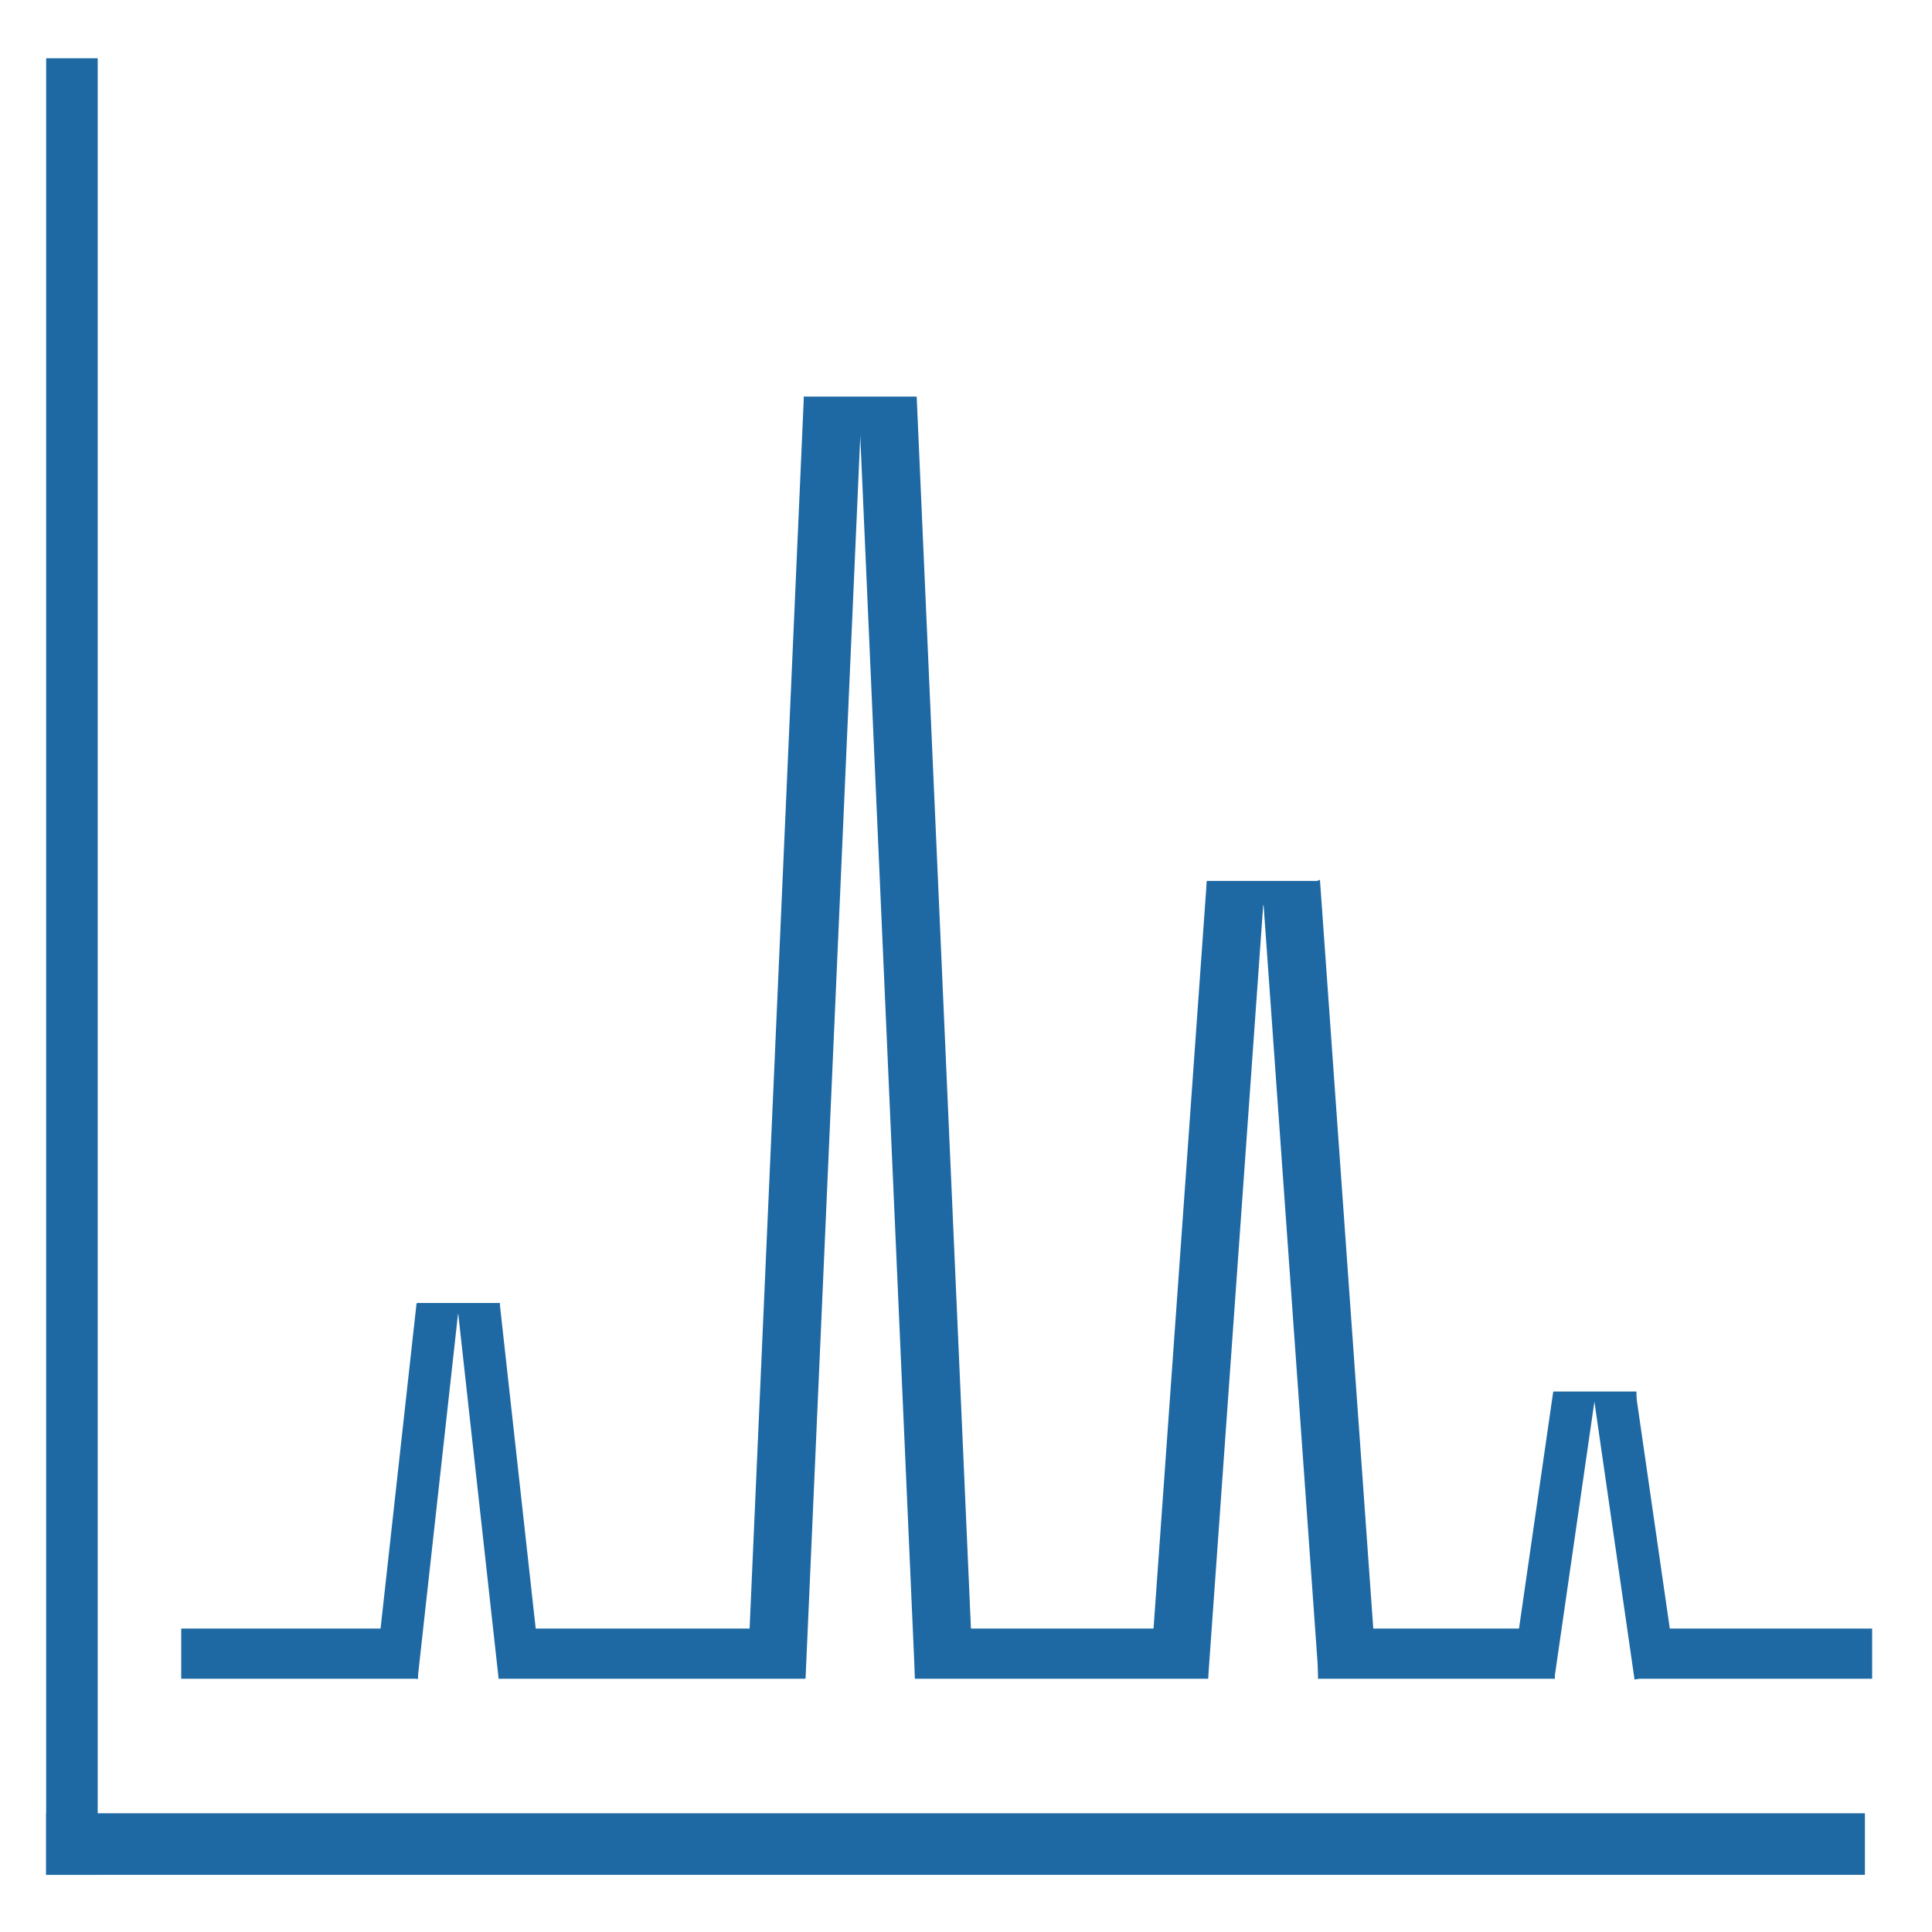<?xml version="1.0" encoding="UTF-8" standalone="no"?>
<!-- Generator: Adobe Illustrator 19.0.0, SVG Export Plug-In . SVG Version: 6.00 Build 0)  -->

<svg
   version="1.1"
   id="Capa_1"
   x="0px"
   y="0px"
   viewBox="0 0 512 512"
   fill="#1e69a3"
   xml:space="preserve"
   sodipodi:docname="FTIR-spectra.svg"
   inkscape:version="1.1.2 (0a00cf5339, 2022-02-04)"
   xmlns:inkscape="http://www.inkscape.org/namespaces/inkscape"
   xmlns:sodipodi="http://sodipodi.sourceforge.net/DTD/sodipodi-0.dtd"
   xmlns="http://www.w3.org/2000/svg"
   xmlns:svg="http://www.w3.org/2000/svg"><defs
   id="defs77">
    
  <clipPath
   clipPathUnits="userSpaceOnUse"
   id="clipPath1842"><g
     inkscape:label="Clip"
     id="use1844"><path
       d="m 437.431,218.31 -18,-19.999 C 417.535,196.204 414.833,195 411.998,195 h -14 v -5 c 0,-4.767 -3.364,-8.871 -8.039,-9.806 l -37.613,-7.523 c 0,0 -38.182,-30.533 -38.221,-30.564 -1.736,-1.348 -3.927,-2.108 -6.126,-2.108 h -75.5 v -20 h 5 c 16.542,0 30,-13.458 30,-30 V 10 c 0,-5.523 -4.478,-10 -10,-10 h -150 c -5.522,0 -10,4.477 -10,10 v 80 c 0,16.542 13.458,30 30,30 h 5 v 20 H 30 C 13.458,140 0,153.458 0,170 v 60 50 c 0,16.542 13.458,30 30,30 H 84.029 L 24.715,458.286 C 24.243,459.467 24,460.728 24,462 v 40 c 0,5.523 4.478,10 10,10 h 130 c 3.788,0 7.25,-2.14 8.944,-5.528 0,0 19.973,-39.947 20,-40 C 196.143,460.074 191.407,452 184,452 h -35.23 l 29.6,-74 h 48.629 c 3.939,0 7.512,-2.313 9.124,-5.908 L 263.973,310 c 0,0 44.026,0 44.035,0 2.24,-0.004 4.488,-0.79 6.238,-2.191 l 38.1,-30.48 37.613,-7.523 c 4.675,-0.935 8.039,-5.039 8.039,-9.806 v -5 h 14 c 2.835,0 5.536,-1.203 7.433,-3.311 l 18,-20 c 3.423,-3.803 3.423,-9.576 0,-13.379 z M 117.5,20 h 130 V 48.611 C 237.02,55.709 227.679,60 222.5,60 217.743,60 211.997,55.566 206.439,51.278 199.253,45.733 191.824,40 182.499,40 c -9.285,0 -16.77,5.902 -23.374,11.11 -5.796,4.572 -11.272,8.89 -16.625,8.89 -5.543,0 -14.876,-4.217 -25,-11.196 z m 10,80 c -5.514,0 -10,-4.486 -10,-10 V 72.292 c 8.124,4.393 16.928,7.708 25,7.708 12.29,0 21.561,-7.311 29.011,-13.186 3.85,-3.036 8.641,-6.814 10.989,-6.814 2.505,0 7.615,3.943 11.722,7.112 7.44,5.742 16.701,12.888 28.277,12.888 7.805,0 16.691,-3.436 25,-7.952 V 90 c 0,5.514 -4.486,10 -10,10 z m 84.999,20 v 20 h -60 V 120 Z M 20,200 h 30 c 5.522,0 10,-4.477 10,-10 0,-5.523 -4.478,-10 -10,-10 H 20 v -10 c 0,-5.514 4.486,-10 10,-10 h 99.025 c -8.481,57.889 -69.826,59.935 -73.108,60 H 20 Z M 124.714,458.286 C 122.13,464.747 127.089,472 134,472 h 33.819 l -10,20 H 44 v -20 h 50 c 5.522,0 10,-4.477 10,-10 0,-5.523 -4.478,-10 -10,-10 H 48.77 l 56.8,-142 h 78.459 c -12.627,31.568 -59.224,148.06 -59.315,148.286 z M 220.525,358 H 186.37 l 19.2,-48 h 36.484 z M 298,290 v 0 H 30 c -5.514,0 -10,-4.486 -10,-10 v -40 h 36 c 0.042,0 0.084,0 0.125,-0.001 0.922,-0.011 22.83,-0.409 45.247,-11.402 19.742,-9.682 43.276,-29.337 47.839,-68.597 H 298 Z m 39.999,-26.806 -20,16 V 170.806 l 20,16 z m 40,-11.392 -20,4 v -61.604 l 20,4 z M 407.545,235 h -9.546 v -20 h 9.546 l 9,10 z"
       id="path6417" /></g></clipPath><clipPath
   clipPathUnits="userSpaceOnUse"
   id="clipPath1842-8"><g
     inkscape:label="Clip"
     id="use1844-4"><path
       d="m 275.257,12.199 -18,-19.999 c -1.896,-2.107 -4.598,-3.311 -7.433,-3.311 h -14 v -5 c 0,-4.767 -3.364,-8.871 -8.039,-9.806 l -37.613,-7.523 c 0,0 -38.182,-30.533 -38.221,-30.564 -1.736,-1.348 -3.927,-2.108 -6.126,-2.108 H 70.325 c -80,0.001 -80,0.001 -100,0.001 H -132.174 c -16.542,0 -30,13.458 -30,30 v 60 50 c 0,16.542 13.458,30 30,30 h 54.029 l -59.314,148.286 c -0.472,1.181 -0.715,2.442 -0.715,3.714 v 40 c 0,5.523 4.478,10 10,10 H 1.826 c 3.788,0 12.474,-0.244 15.921,-1.426 0,0 12.996,-44.049 13.023,-44.102 3.199,-6.398 -1.537,-14.472 -8.944,-14.472 h -35.23 l 29.6,-74 h 48.629 c 3.939,0 7.512,-2.313 9.124,-5.908 l 27.85,-62.092 h 44.035 c 2.24,-0.004 4.488,-0.79 6.238,-2.191 l 38.1,-30.48 37.613,-7.523 c 4.675,-0.935 8.039,-5.039 8.039,-9.806 v -5 h 14 c 2.835,0 5.536,-1.203 7.433,-3.311 l 18,-20 c 3.423,-3.803 3.423,-9.576 0,-13.379 z m -224.932,-78.31 H -9.675 c -27.205,0.407 0,0 60,0 z M -142.174,-6.111 h 30 c 5.522,0 10,-4.477 10,-10 0,-5.523 -4.478,-10 -10,-10 h -30 v -10 c 0,-5.514 4.486,-10 10,-10 h 99.025 c -8.481,57.889 -69.826,59.935 -73.108,60 h -35.917 z M -37.46,252.175 c -2.584,6.461 2.375,13.714 9.286,13.714 H 5.645 L 1.571,286.024 -118.174,285.889 v -20 h 50 c 5.522,0 10,-4.477 10,-10 0,-5.523 -4.478,-10 -10,-10 h -45.23 l 56.8,-142 h 78.459 c -12.627,31.568 -59.224,148.06 -59.315,148.286 z m 95.811,-100.286 h -34.155 l 19.2,-48 h 36.484 z m 77.475,-68 v 0 h -268 c -5.514,0 -10,-4.486 -10,-10 v -40 h 36 c 0.042,0 0.084,0 0.125,-10e-4 0.922,-0.011 22.83,-0.409 45.247,-11.402 19.742,-9.682 43.276,-29.337 47.839,-68.597 H 135.826 Z m 39.999,-26.806 -20,16 v -108.388 l 20,16 z m 40,-11.392 -20,4 v -61.604 l 20,4 z m 29.546,-16.802 h -9.546 V 8.889 h 9.546 l 9,10 z"
       id="path967"
       sodipodi:nodetypes="ccscscccsccsscssccssssccsccsccccccscscccccccssscsscccccsccccssscccccccccccsscsccccccccccccccccccccc" /></g></clipPath></defs><sodipodi:namedview
   id="namedview75"
   pagecolor="#ffffff"
   bordercolor="#666666"
   borderopacity="1.0"
   inkscape:pageshadow="2"
   inkscape:pageopacity="0.0"
   inkscape:pagecheckerboard="0"
   showgrid="false"
   inkscape:zoom="0.70710678"
   inkscape:cx="508.40978"
   inkscape:cy="485.78236"
   inkscape:window-width="1920"
   inkscape:window-height="1011"
   inkscape:window-x="26"
   inkscape:window-y="23"
   inkscape:window-maximized="0"
   inkscape:current-layer="Capa_1" />
  
  
  
  
  
  
  
  <g
   id="g44">
  </g>
  <g
   id="g46">
  </g>
  <g
   id="g48">
  </g>
  <g
   id="g50">
  </g>
  <g
   id="g52">
  </g>
  <g
   id="g54">
  </g>
  <g
   id="g56">
  </g>
  <g
   id="g58">
  </g>
  <g
   id="g60">
  </g>
  <g
   id="g62">
  </g>
  <g
   id="g64">
  </g>
  <g
   id="g66">
  </g>
  <g
   id="g68">
  </g>
  <g
   id="g70">
  </g>
  <g
   id="g72">
  </g>
<rect
   style="fill:#1e69a3;stroke-width:7.591;stroke-opacity:0.965"
   id="rect953"
   width="481.985"
   height="16.317"
   x="12.232"
   y="480.536" /><rect
   style="fill:#1e69a3;stroke-width:6.942;stroke-opacity:0.965"
   id="rect953-3"
   width="481.408"
   height="13.66"
   x="15.445"
   y="-25.892"
   transform="rotate(90)" /><rect
   style="fill:#1e69a3;stroke-width:7.524;stroke-opacity:0.965"
   id="rect955"
   width="62.745"
   height="13.3"
   x="48.026"
   y="431.585" /><rect
   style="fill:#1e69a3;stroke-width:8.559;stroke-opacity:0.965"
   id="rect955-2"
   width="81.187"
   height="13.3"
   x="132.14"
   y="431.585" /><rect
   style="fill:#1e69a3;stroke-width:8.373;stroke-opacity:0.965"
   id="rect955-2-5"
   width="77.692"
   height="13.3"
   x="242.452"
   y="431.585" /><rect
   style="fill:#1e69a3;stroke-width:8.657;stroke-opacity:0.965"
   id="rect955-2-5-8-6-29"
   width="97.206"
   height="11.365"
   x="372.272"
   y="83.422"
   transform="matrix(0.11,0.994,0.965,-0.261,0,0)" /><rect
   style="fill:#1e69a3;stroke-width:2.121;stroke-opacity:0.965"
   id="rect955-2-5-9"
   width="21.882"
   height="3.031"
   x="110.545"
   y="-348.337"
   transform="scale(1,-1)" /><rect
   style="fill:#1e69a3;stroke-width:7.524;stroke-opacity:0.965"
   id="rect955-2-5-8"
   width="62.745"
   height="13.3"
   x="349.28"
   y="431.585" /><rect
   style="fill:#1e69a3;stroke-width:8.657;stroke-opacity:0.965"
   id="rect955-2-5-8-6"
   width="97.206"
   height="11.365"
   x="308.191"
   y="-160.894"
   transform="matrix(-0.11,0.994,-0.965,-0.261,0,0)" /><rect
   style="fill:#1e69a3;stroke-width:20.106;stroke-opacity:0.965"
   id="rect955-2-5-8-6-29-0"
   width="330.021"
   height="18.055"
   x="261.67"
   y="261.095"
   transform="matrix(0.044,0.999,0.829,-0.56,0,0)" /><rect
   style="fill:#1e69a3;stroke-width:4.576;stroke-opacity:0.965"
   id="rect955-2-5-9-8"
   width="29.835"
   height="10.345"
   x="212.997"
   y="-115.446"
   transform="scale(1,-1)" /><rect
   style="fill:#1e69a3;stroke-width:20.106;stroke-opacity:0.965"
   id="rect955-2-5-8-6-1"
   width="330.021"
   height="18.055"
   x="-37.709"
   y="-273.027"
   transform="matrix(-0.044,0.999,-0.829,-0.56,0,0)" /><rect
   style="fill:#1e69a3;stroke-width:15.048;stroke-opacity:0.965"
   id="rect955-2-5-8-6-29-0-3"
   width="205.658"
   height="16.228"
   x="370.395"
   y="334.641"
   transform="matrix(0.071,0.997,0.922,-0.388,0,0)" /><rect
   style="fill:#1e69a3;stroke-width:3.609;stroke-opacity:0.965"
   id="rect955-2-5-9-8-1"
   width="29.835"
   height="6.436"
   x="319.837"
   y="-239.889"
   transform="scale(1,-1)" /><rect
   style="fill:#1e69a3;stroke-width:1.953;stroke-opacity:0.965"
   id="rect955-2-5-9-8-1-0"
   width="21.944"
   height="2.563"
   x="411.738"
   y="368.766" /><rect
   style="fill:#1e69a3;stroke-width:15.048;stroke-opacity:0.965"
   id="rect955-2-5-8-6-1-1"
   width="205.658"
   height="16.228"
   x="96.361"
   y="-370.508"
   transform="matrix(-0.071,0.997,-0.922,-0.388,0,0)" /><rect
   style="fill:#1e69a3;stroke-width:7.524;stroke-opacity:0.965"
   id="rect955-2-5-8-6-2"
   width="62.745"
   height="13.3"
   x="433.394"
   y="431.585" /><rect
   style="fill:#1e69a3;stroke-width:7.531;stroke-opacity:0.965"
   id="rect955-2-5-8-6-4"
   width="74.624"
   height="11.203"
   x="278.416"
   y="-472.324"
   transform="matrix(-0.143,0.99,-0.979,-0.202,0,0)" /><rect
   style="fill:#1e69a3;stroke-width:7.531;stroke-opacity:0.965"
   id="rect955-2-5-8-6-8-7"
   width="74.624"
   height="11.203"
   x="449.63"
   y="365.887"
   transform="matrix(0.143,0.99,0.979,-0.202,0,0)" /></svg>
